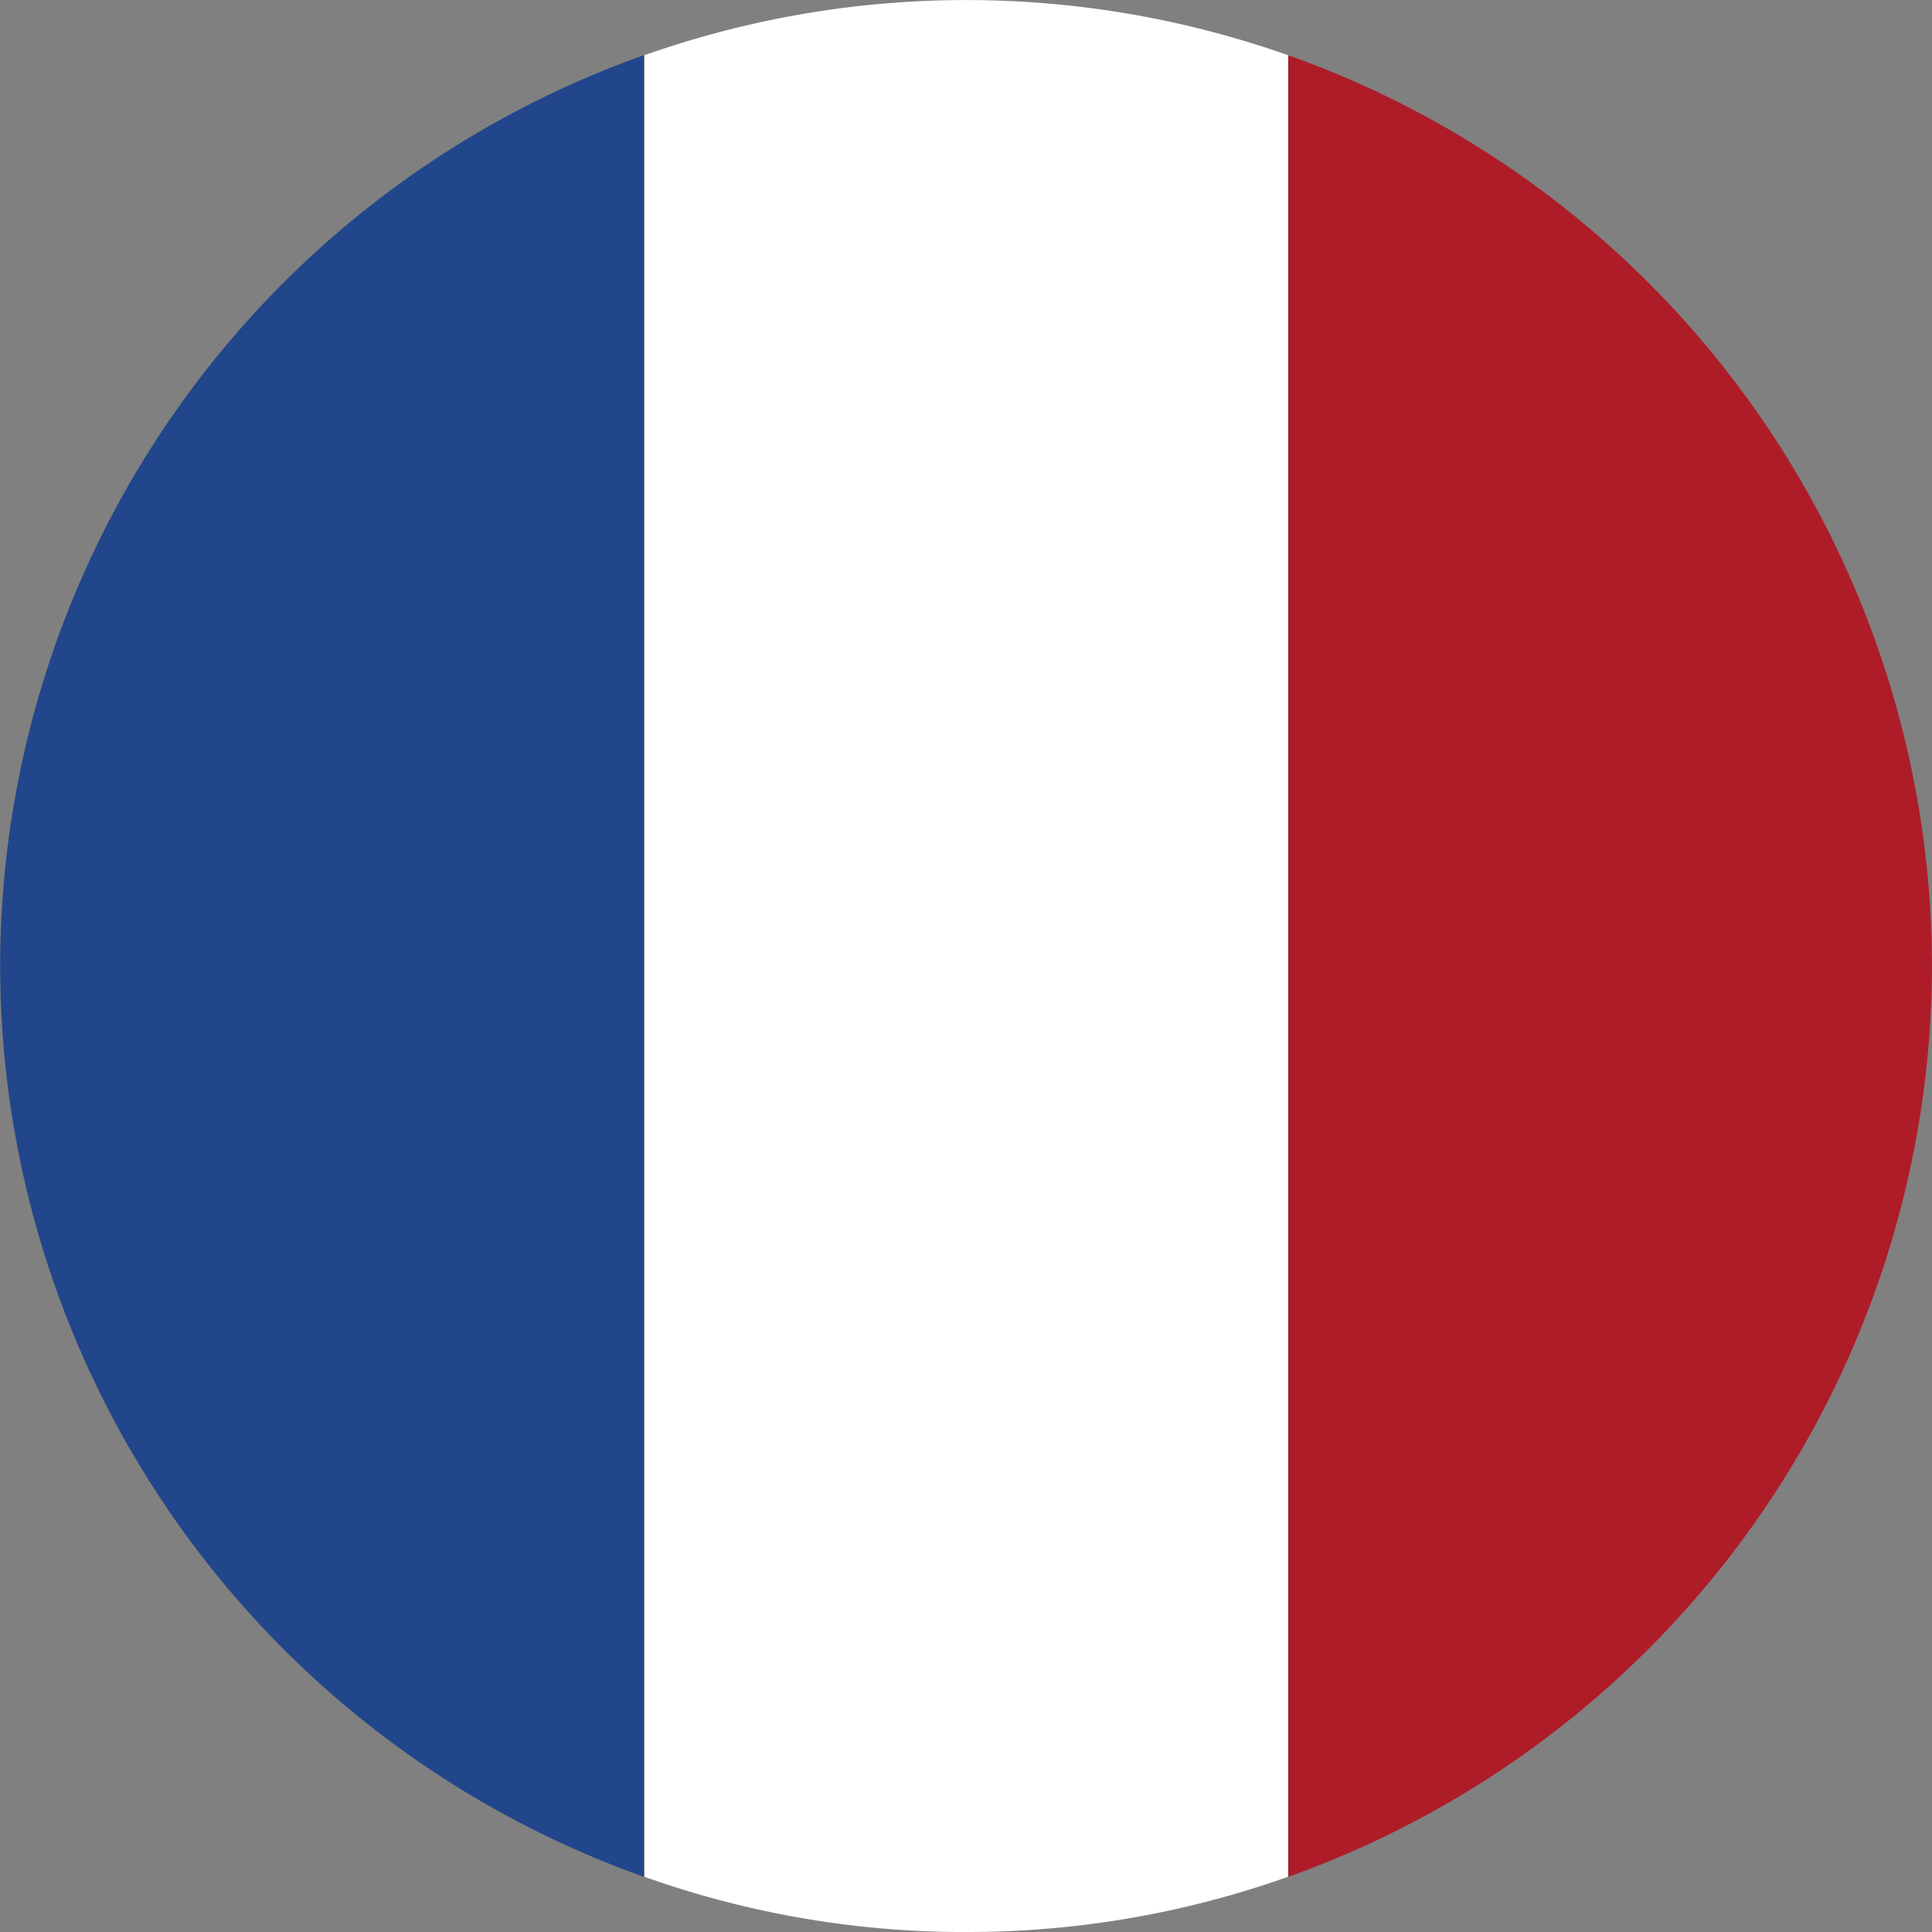 <svg xmlns="http://www.w3.org/2000/svg" xmlns:xlink="http://www.w3.org/1999/xlink" width="45.925" height="45.925" viewBox="0 0 45.925 45.925">
  <rect x="0" y="0" width="45.925" height="45.925" fill="#808080" stroke="none"/>
  <defs>
    <clipPath id="clip-path">
      <rect id="Rectangle_465" data-name="Rectangle 465" width="45.925" height="45.925" fill="none"/>
    </clipPath>
  </defs>
  <g id="Group_1073" data-name="Group 1073" transform="translate(45.925) rotate(90)">
    <g id="Group_841" data-name="Group 841" transform="translate(0 0)" clip-path="url(#clip-path)">
      <path id="Path_1264" data-name="Path 1264" d="M21.767,0A23,23,0,0,0,.123,15.3h43.3A23.027,23.027,0,0,0,21.767,0" transform="translate(1.19 0.001)" fill="#ae1c28"/>
      <path id="Path_1265" data-name="Path 1265" d="M45.925,9.086a22.734,22.734,0,0,0-1.313-7.652H1.313a22.96,22.96,0,0,0,0,15.3h43.3a22.688,22.688,0,0,0,1.313-7.652" transform="translate(0 13.872)" fill="#fff"/>
      <path id="Path_1266" data-name="Path 1266" d="M.123,2.869a22.988,22.988,0,0,0,21.644,15.3,23,23,0,0,0,21.655-15.3Z" transform="translate(1.19 27.752)" fill="#21468b"/>
    </g>
  </g>
</svg>
